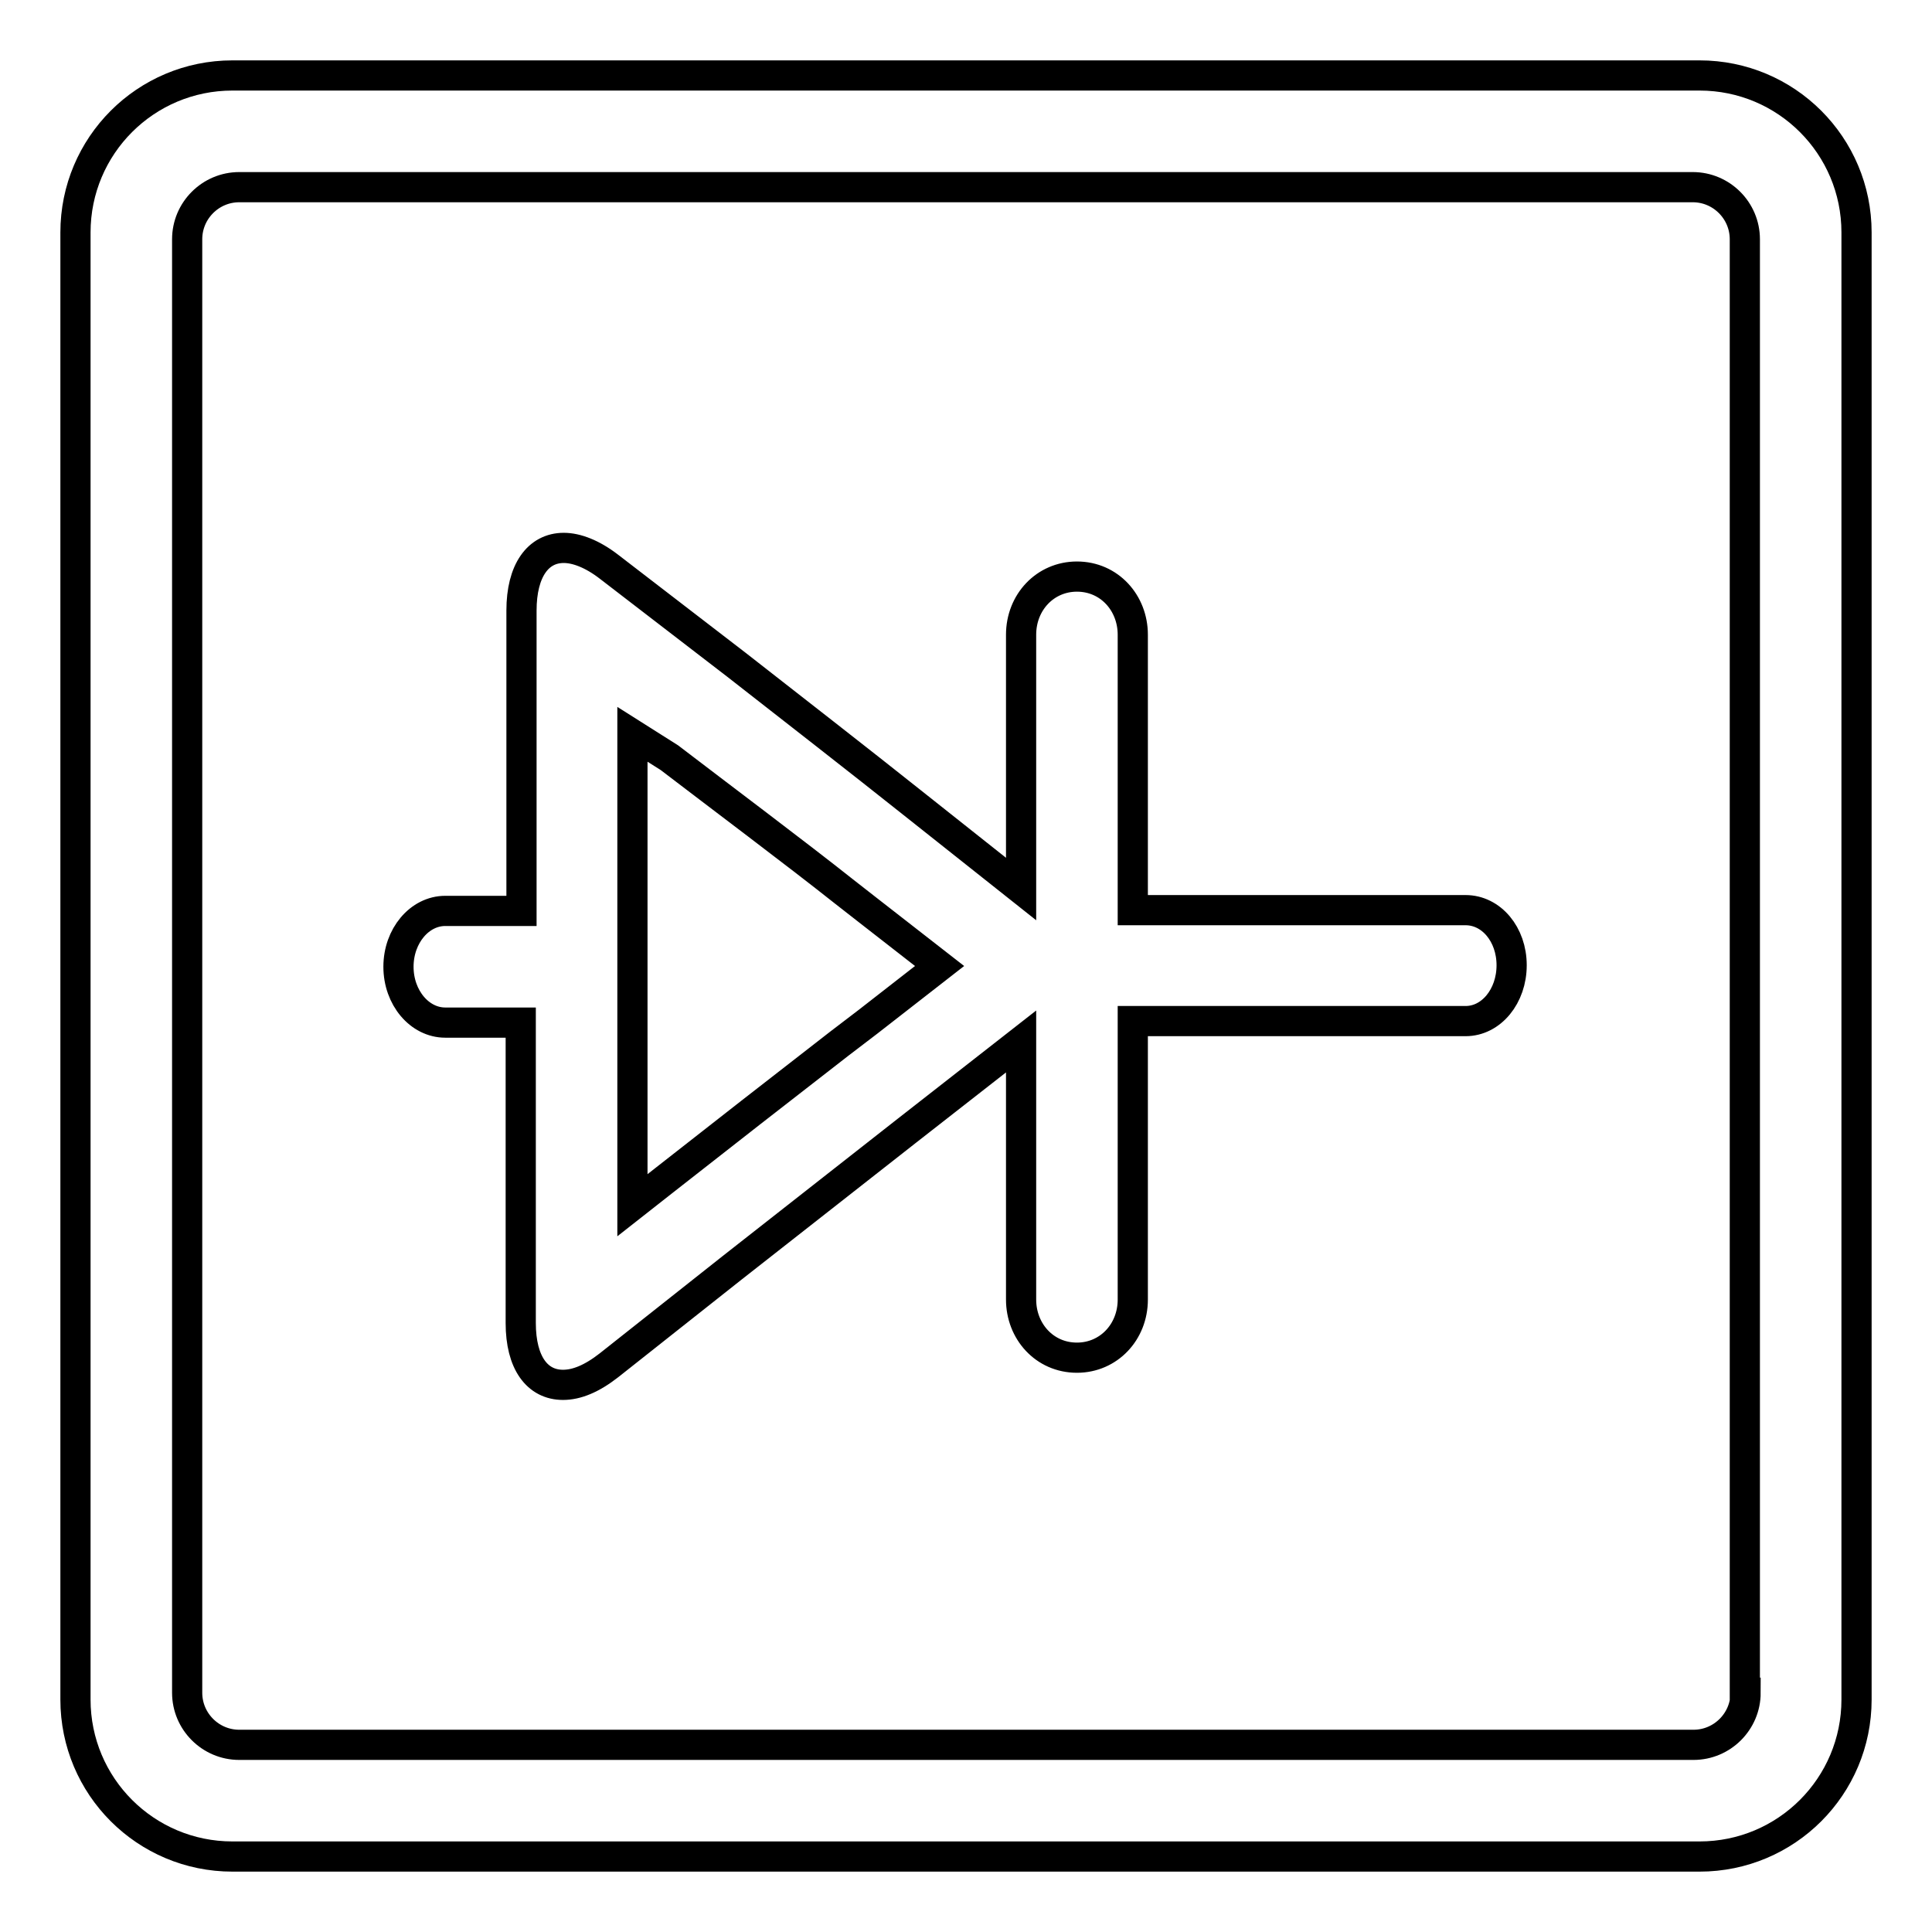 <?xml version="1.0" encoding="utf-8"?>
<!-- Svg Vector Icons : http://www.onlinewebfonts.com/icon -->
<!DOCTYPE svg PUBLIC "-//W3C//DTD SVG 1.1//EN" "http://www.w3.org/Graphics/SVG/1.1/DTD/svg11.dtd">
<svg version="1.1" xmlns="http://www.w3.org/2000/svg" xmlns:xlink="http://www.w3.org/1999/xlink" x="0px" y="0px" viewBox="0 0 256 256" enable-background="new 0 0 256 256" xml:space="preserve">
<g> <path stroke-width="4" fill-opacity="0" stroke="#000000"  d="M225.2,10H30.8C19.3,10,10,19.3,10,30.8v194.4c0,11.5,9.3,20.8,20.8,20.8h194.4c11.5,0,20.8-9.3,20.8-20.8 V30.8C246,19.3,236.7,10,225.2,10L225.2,10z M231.3,224.3c0,3.8-3.1,6.9-6.9,6.9H31.7c-3.8,0-6.9-3.1-6.9-6.9c0,0,0,0,0,0V31.7 c0-3.8,3.1-6.9,6.9-6.9h192.6c3.8,0,6.9,3.1,6.9,6.9V224.3z M194.2,120.6h-44.1V84.1c0-4.2-3.1-7.7-7.4-7.7c-4.2,0-7.4,3.4-7.4,7.7 v33.7l-14.5-11.5c-6.4-5.1-16.8-13.2-23.2-18.2l-16.9-13c-2.2-1.7-4.3-2.5-6-2.5c-3.4,0-5.6,3-5.6,8.3v39.8H59 c-3.4,0-6.2,3.3-6.2,7.4s2.8,7.4,6.2,7.4h10v39.8c0,5.3,2.2,8.2,5.6,8.2c1.8,0,3.8-0.8,6.1-2.6L97,168l23.2-18.2l15.1-11.8v34.2 c0,4.2,3.1,7.7,7.4,7.7c4.2,0,7.4-3.4,7.4-7.7v-36.9h44.1c3.4,0,6.1-3.3,6.1-7.4S197.6,120.6,194.2,120.6z M115,135.4l-3.8,2.9 l-11.7,9.1l-11.5,9l-4.2,3.3V97.3l4.9,3.1c6.4,4.9,16.8,12.7,23.1,17.7l3.2,2.5l9.5,7.4L115,135.4z"/></g>
</svg>